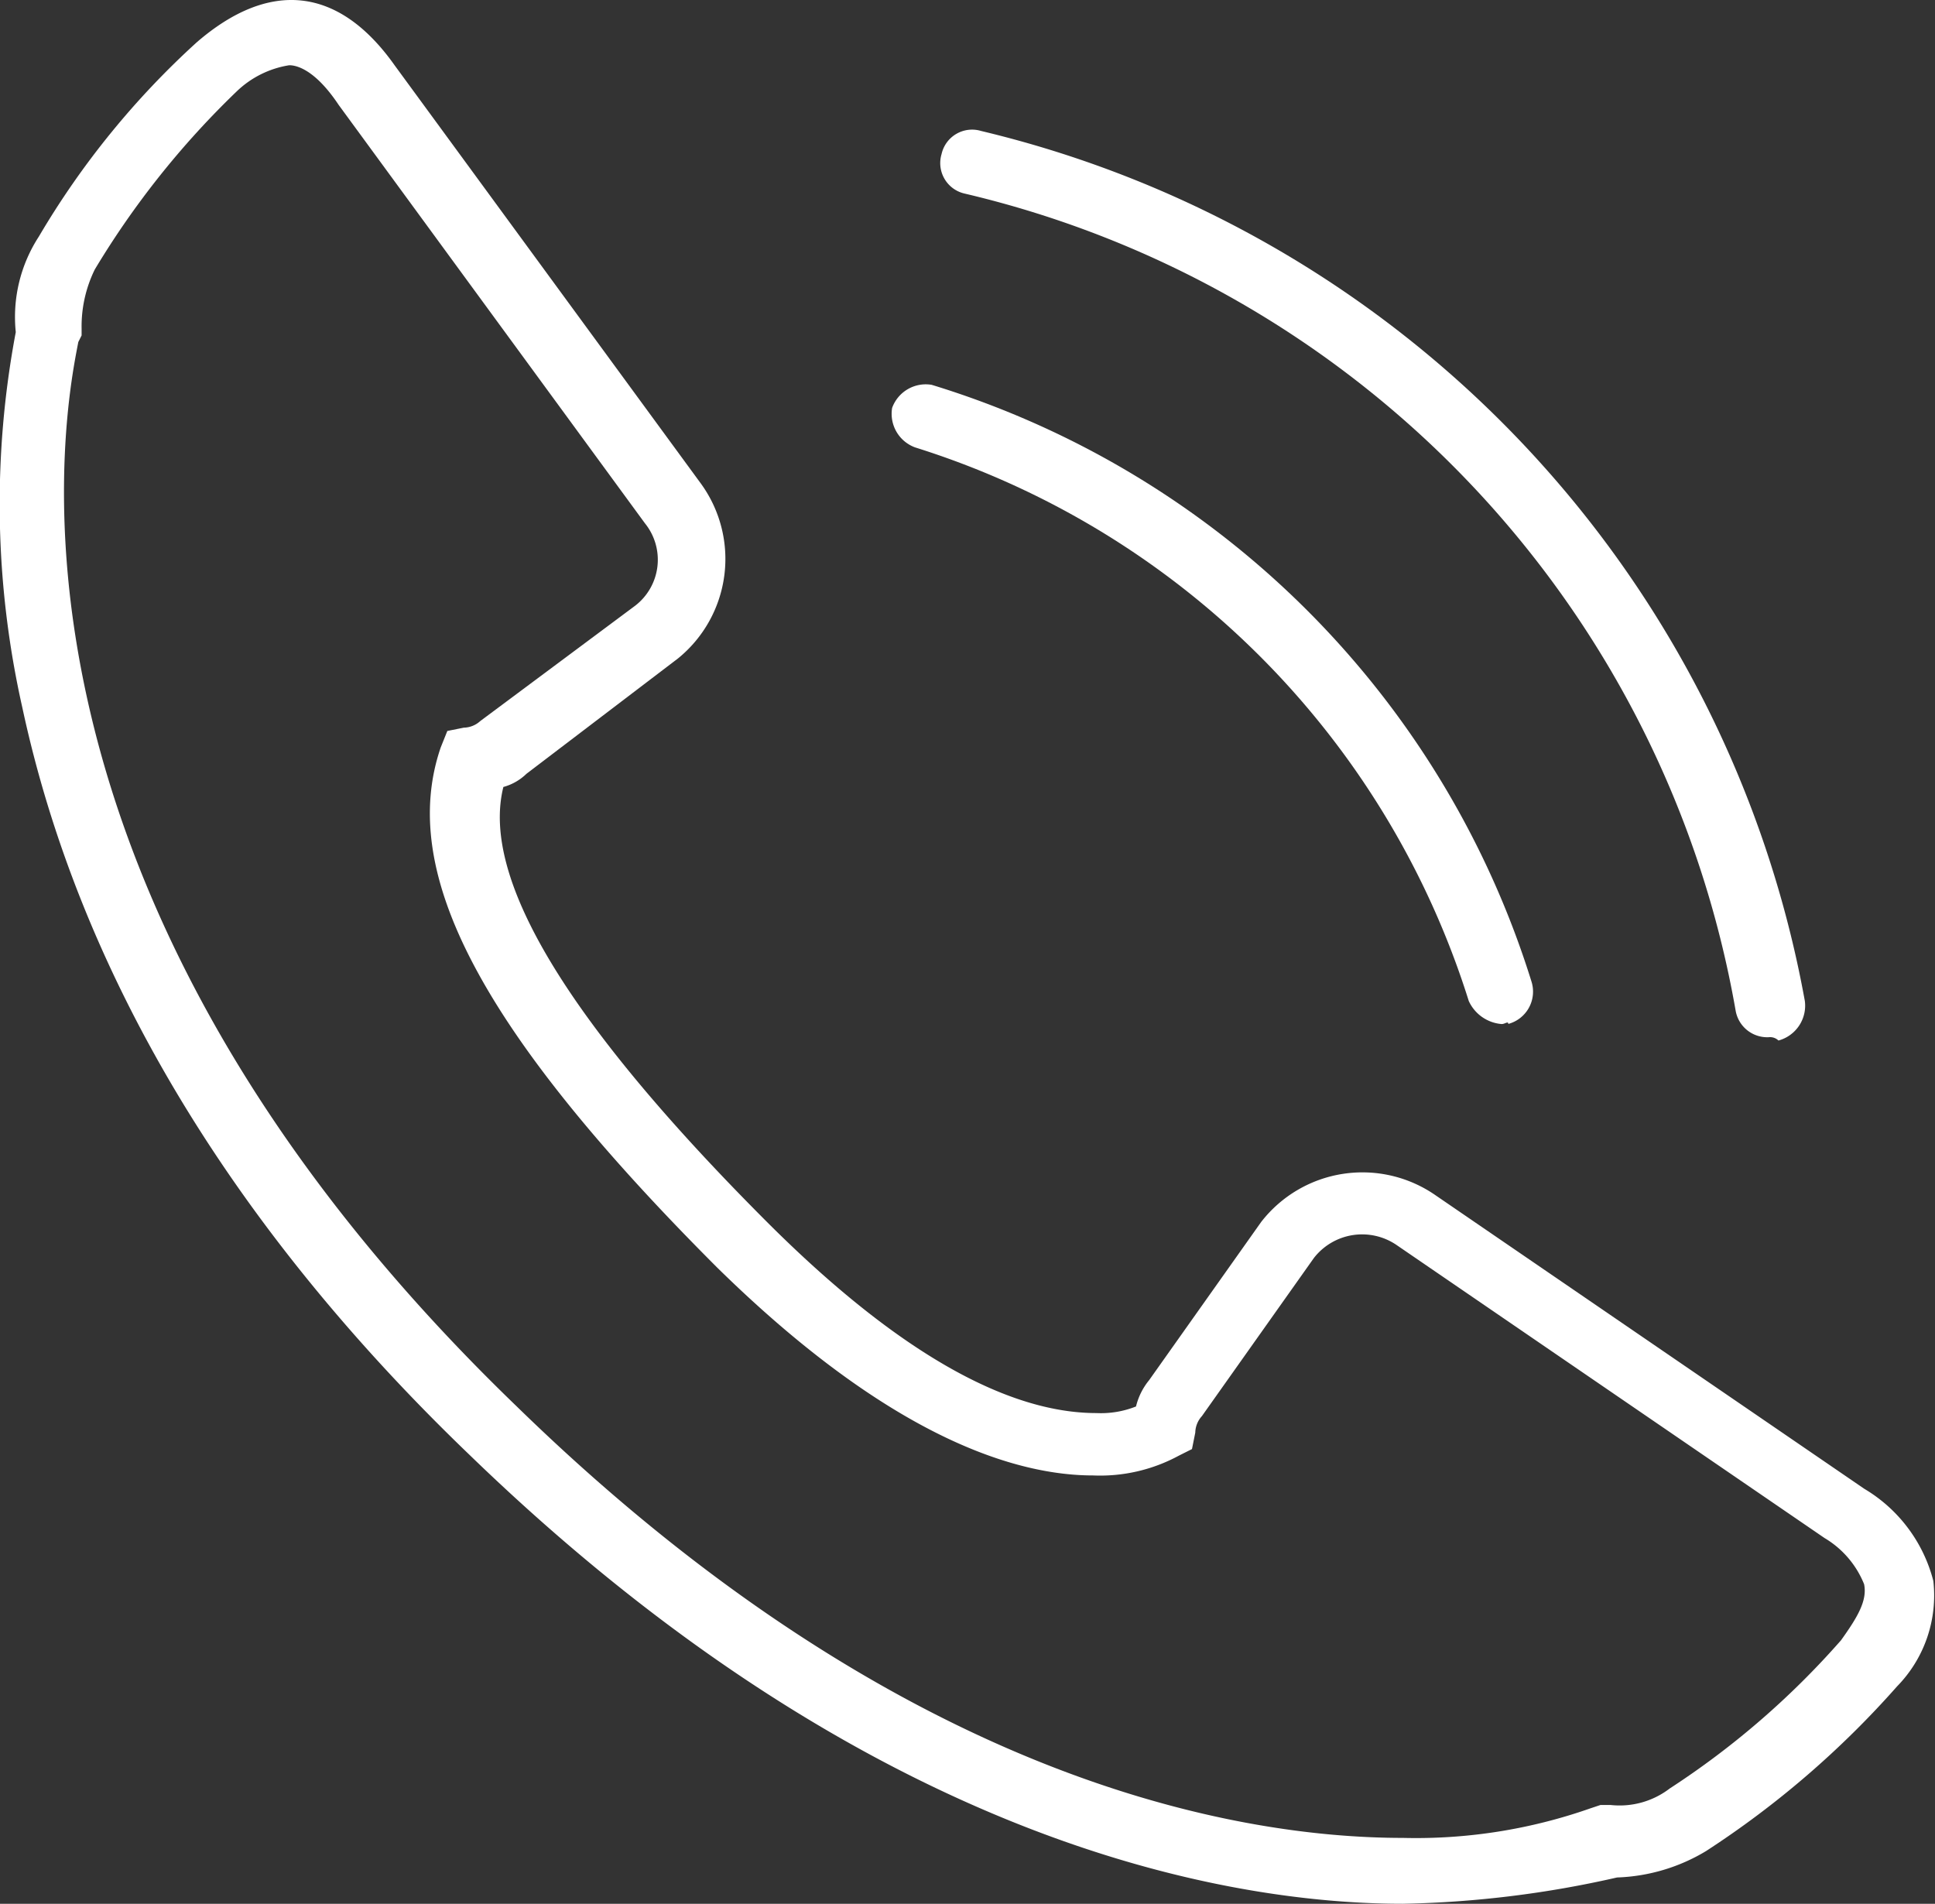 <svg xmlns="http://www.w3.org/2000/svg" viewBox="8447.18 1114.516 49.819 49.016">
  <rect x="8447.18" y="1114.516" width="49.819" height="49.016" fill="#333333" stroke="none"/>
  <defs>
    <style>
      .cls-1 {
        fill: #fff;
      }
    </style>
  </defs>
  <g id="Group_648" data-name="Group 648" transform="translate(8447.156 1114.496)">
    <g id="Group_65" data-name="Group 65" transform="translate(0.023 0.02)">
      <path id="Path_44" data-name="Path 44" class="cls-1" d="M36.142,49.036h0c-4.5,0-13.658-1.527-24.008-11.537C5.857,31.476,2.039,24.944.6,18.242a23.849,23.849,0,0,1-.17-9.671,3.8,3.8,0,0,1,.594-2.46A21.459,21.459,0,0,1,5.093,1.106C6.96-.506,8.741-.336,10.183,1.7l7.889,10.774a3.3,3.3,0,0,1-.594,4.5l-3.9,2.969a1.367,1.367,0,0,1-.594.339c-.594,2.375,1.7,6.108,6.787,11.2,4.072,4.072,6.787,4.92,8.483,4.92a2.436,2.436,0,0,0,1.018-.17,1.705,1.705,0,0,1,.339-.679l2.884-4.072a3.3,3.3,0,0,1,4.5-.679l11.028,7.55A3.881,3.881,0,0,1,49.8,40.723a3.344,3.344,0,0,1-.933,2.715,23.97,23.97,0,0,1-4.92,4.242,4.747,4.747,0,0,1-2.29.679A26.961,26.961,0,0,1,36.142,49.036ZM7.469,1.7a2.517,2.517,0,0,0-1.357.679A22.222,22.222,0,0,0,2.464,6.959a3.327,3.327,0,0,0-.339,1.527v.17l-.085.17c-.254,1.357-2.969,13.658,11.283,27.4C23.248,45.9,31.9,47.34,36.142,47.34a13.559,13.559,0,0,0,4.835-.763l.255-.085h.254a2.12,2.12,0,0,0,1.527-.424,21.334,21.334,0,0,0,4.411-3.817c.424-.594.679-1.018.594-1.442A2.44,2.44,0,0,0,47,39.62L35.973,32.07a1.573,1.573,0,0,0-2.121.339l-2.884,4.072a.648.648,0,0,0-.17.424l-.085.424-.339.17a4.256,4.256,0,0,1-2.206.509c-1.951,0-5.175-.933-9.671-5.344-6.108-6.108-8.229-10.18-7.126-13.4l.17-.424.424-.085a.648.648,0,0,0,.424-.17l3.987-2.969a1.493,1.493,0,0,0,.254-2.121L8.741,2.718C8.063,1.7,7.554,1.7,7.469,1.7Z" transform="translate(-0.023 -0.02)"/>
    </g>
    <path id="Path_45" data-name="Path 45" class="cls-1" d="M42.791,28.155a1.021,1.021,0,0,1-.848-.594A21.759,21.759,0,0,0,27.691,13.309a.921.921,0,0,1-.594-1.018.921.921,0,0,1,1.018-.594,23.306,23.306,0,0,1,15.44,15.355.861.861,0,0,1-.594,1.1C42.961,28.07,42.876,28.155,42.791,28.155Z" transform="translate(-4.104 -1.769)"/>
    <path id="Path_46" data-name="Path 46" class="cls-1" d="M49.885,27.321a.826.826,0,0,1-.848-.679A26.253,26.253,0,0,0,29.186,5.6a.805.805,0,0,1-.594-1.018.805.805,0,0,1,1.018-.594,28.205,28.205,0,0,1,21.208,22.4.93.93,0,0,1-.679,1.018A.312.312,0,0,0,49.885,27.321Z" transform="translate(-4.326 -0.596)"/>
  </g>
</svg>
